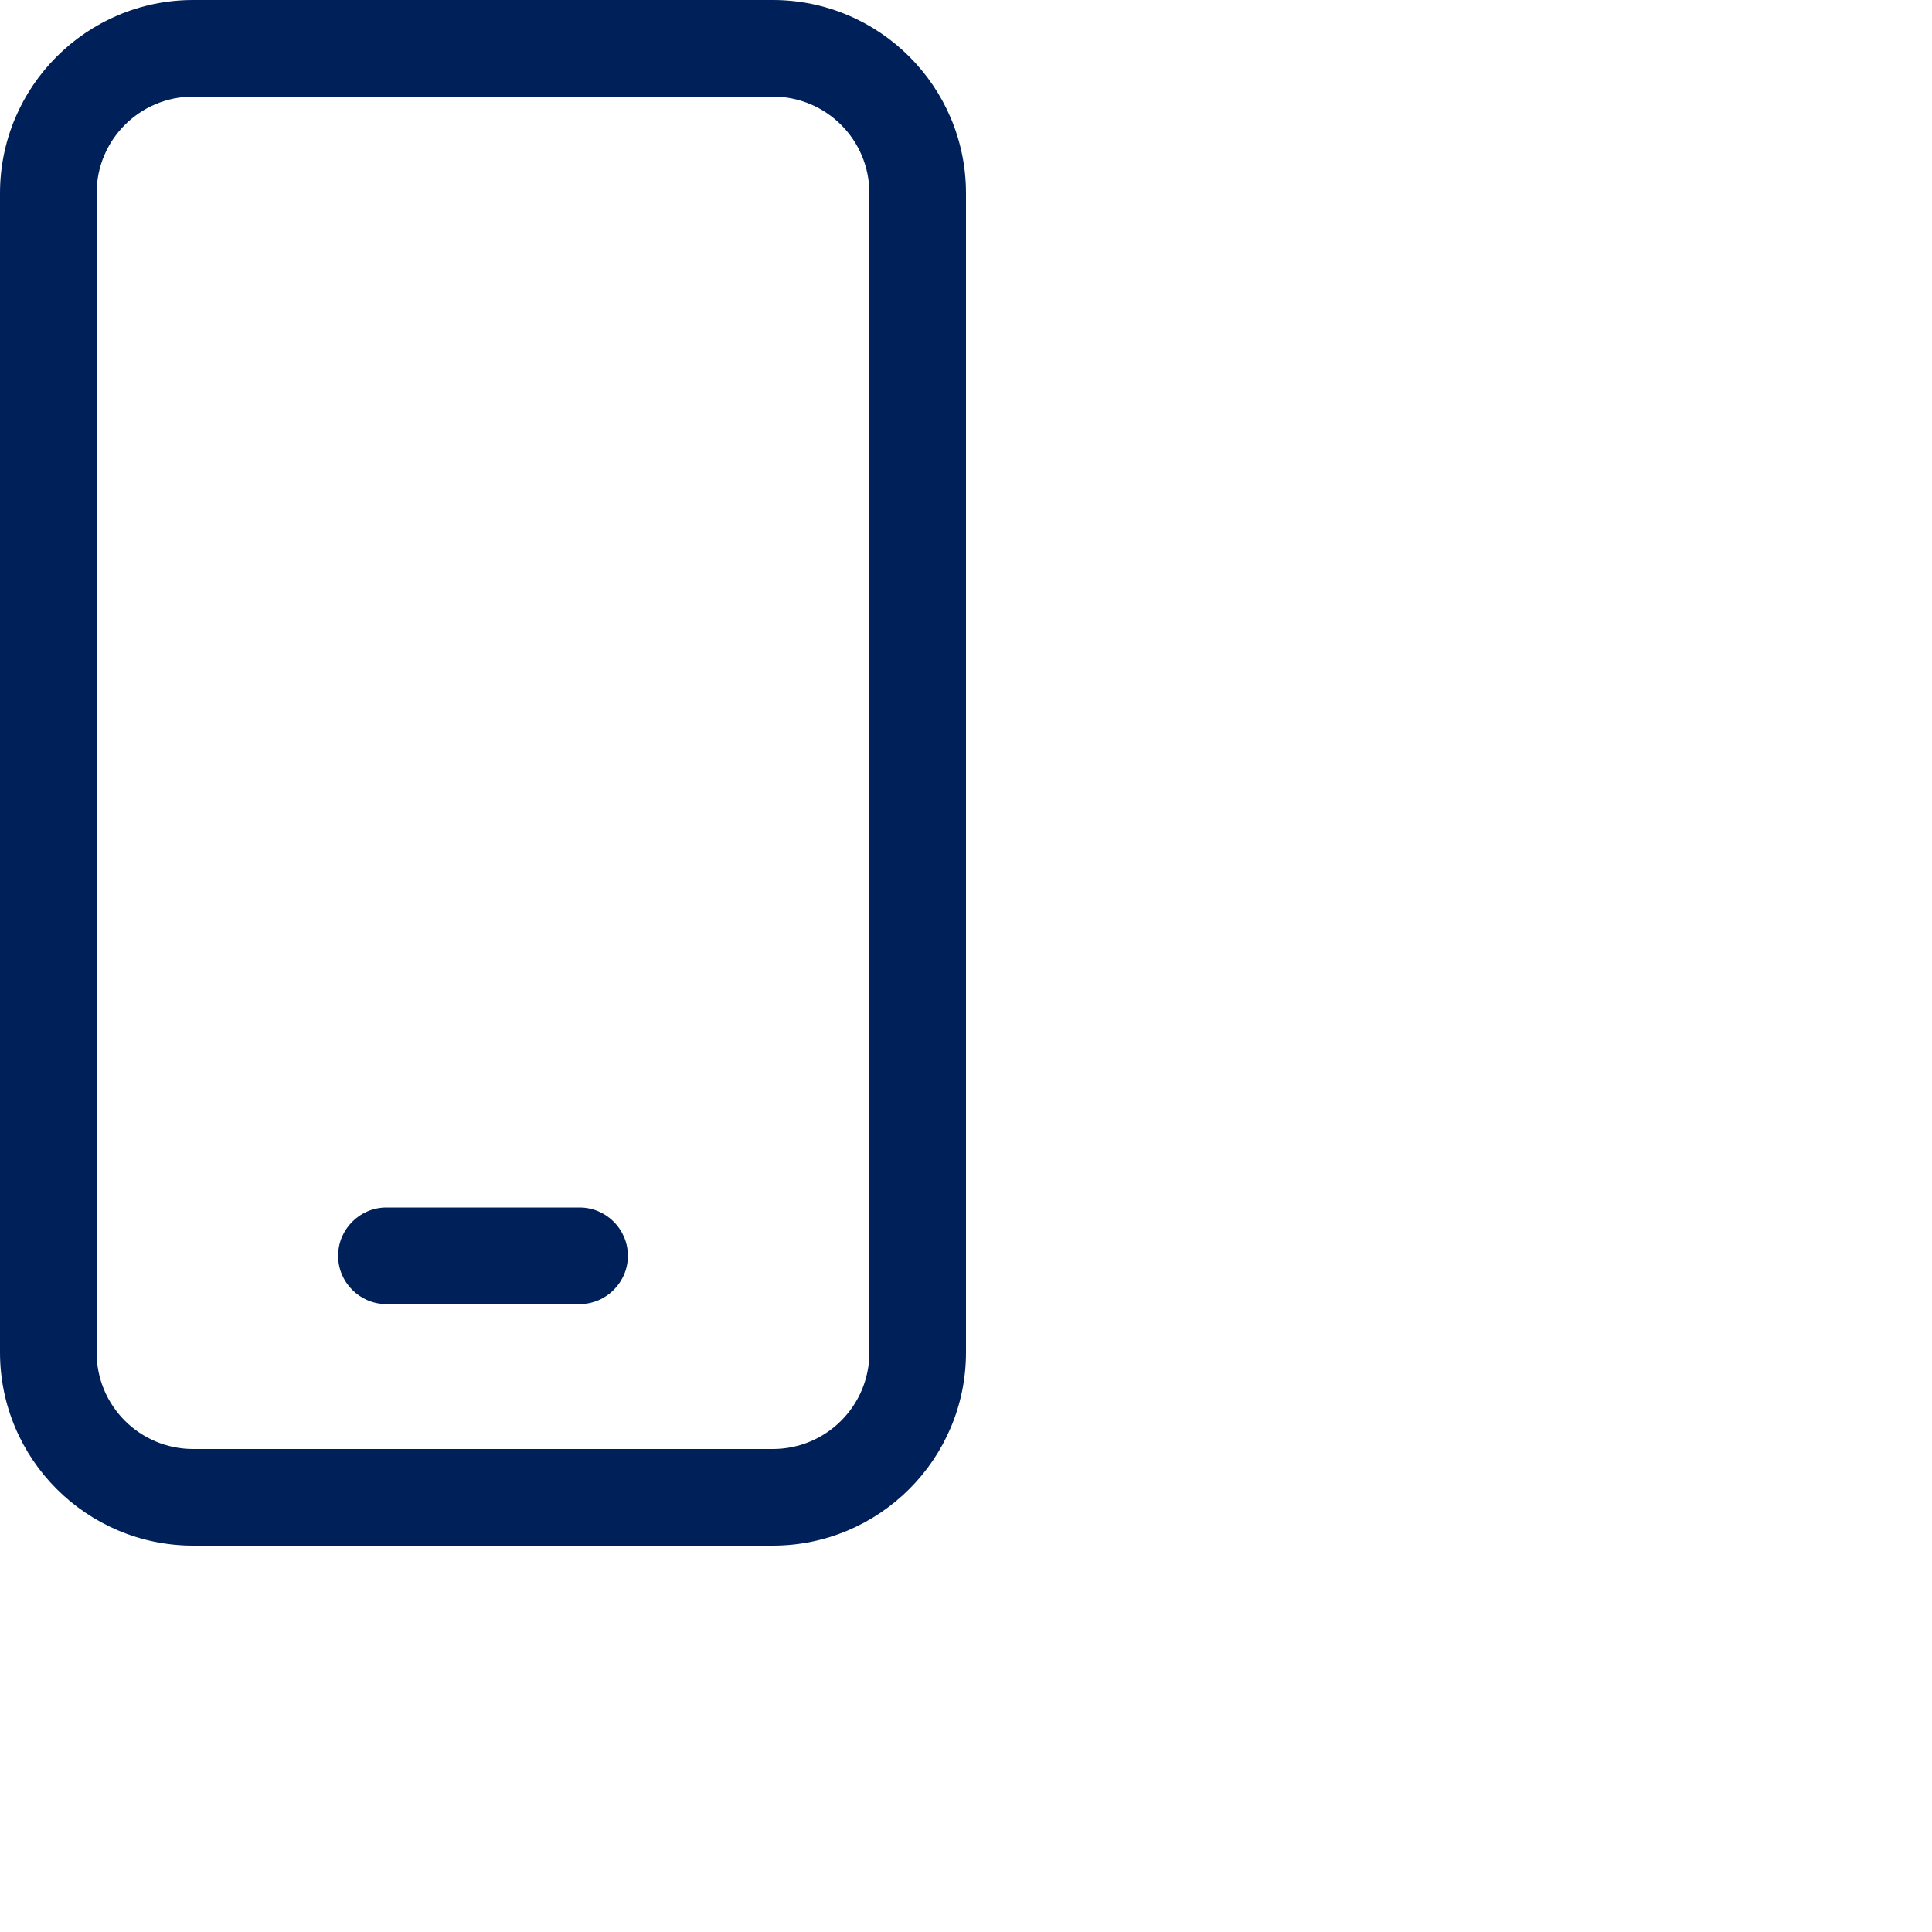<svg xmlns="http://www.w3.org/2000/svg" data-name="Layer 2" viewBox="0 0 640 640"><g data-name="mobile-light"><path d="M64 32c-17.7 0-32 14.3-32 32v384c0 17.7 14.3 32 32 32h192c17.7 0 32-14.3 32-32V64c0-17.7-14.3-32-32-32H64ZM0 64C0 28.7 28.7 0 64 0h192c35.3 0 64 28.7 64 64v384c0 35.3-28.7 64-64 64H64c-35.3 0-64-28.7-64-64V64Zm128 336h64c8.8 0 16 7.2 16 16s-7.2 16-16 16h-64c-8.8 0-16-7.2-16-16s7.2-16 16-16Z" style="fill:#00205a"/><path style="fill:none" d="M0 0h640v640H0z"/></g></svg>